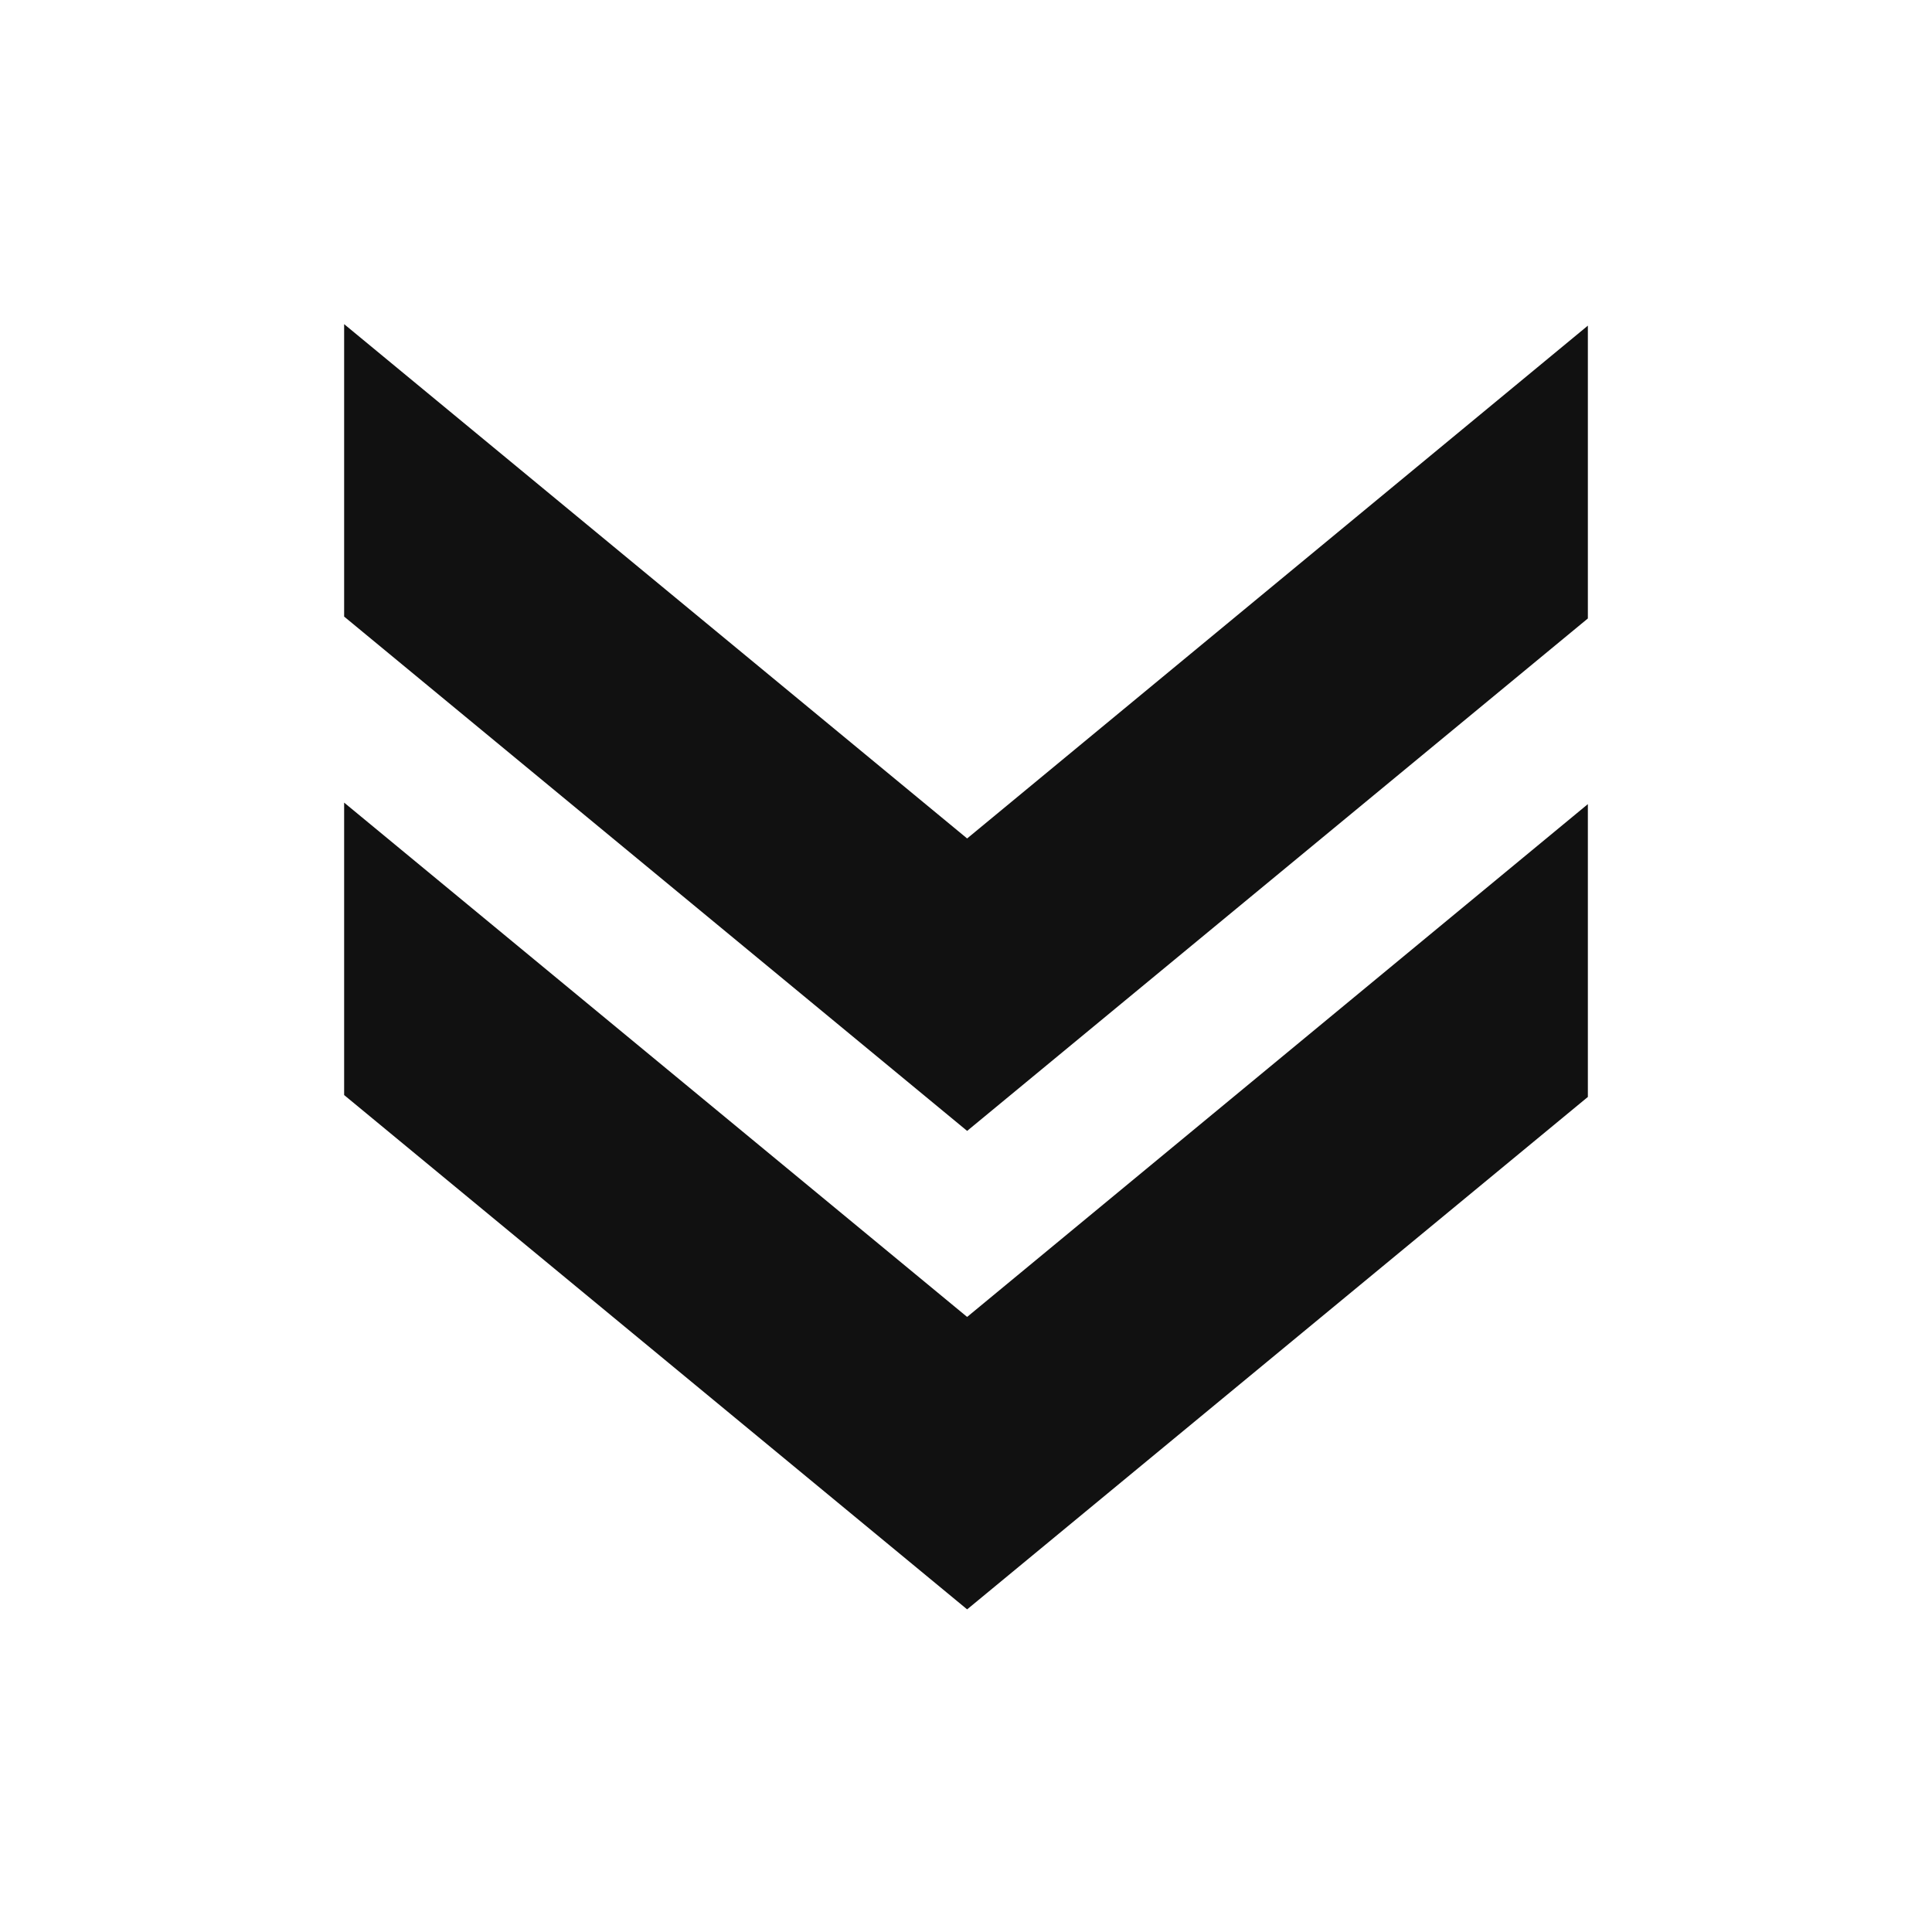 <?xml version="1.0" encoding="utf-8"?>
<!-- Generator: Adobe Illustrator 28.0.0, SVG Export Plug-In . SVG Version: 6.00 Build 0)  -->
<svg version="1.1" id="_x32_" xmlns="http://www.w3.org/2000/svg" xmlns:xlink="http://www.w3.org/1999/xlink" x="0px" y="0px"
	 viewBox="0 0 512 512" style="enable-background:new 0 0 512 512;" xml:space="preserve">
<style type="text/css">
	.st0{fill:#111111;}
</style>
<g>
	<polygon class="st0" points="256.3,349 91.2,212.7 91.2,290.2 256.3,426.5 420.8,290.7 420.8,213.1 	"/>
	<polygon class="st0" points="420.8,163.9 420.8,86.3 256.3,222.2 91.2,85.9 91.2,163.4 256.3,299.7 	"/>
</g>
</svg>
